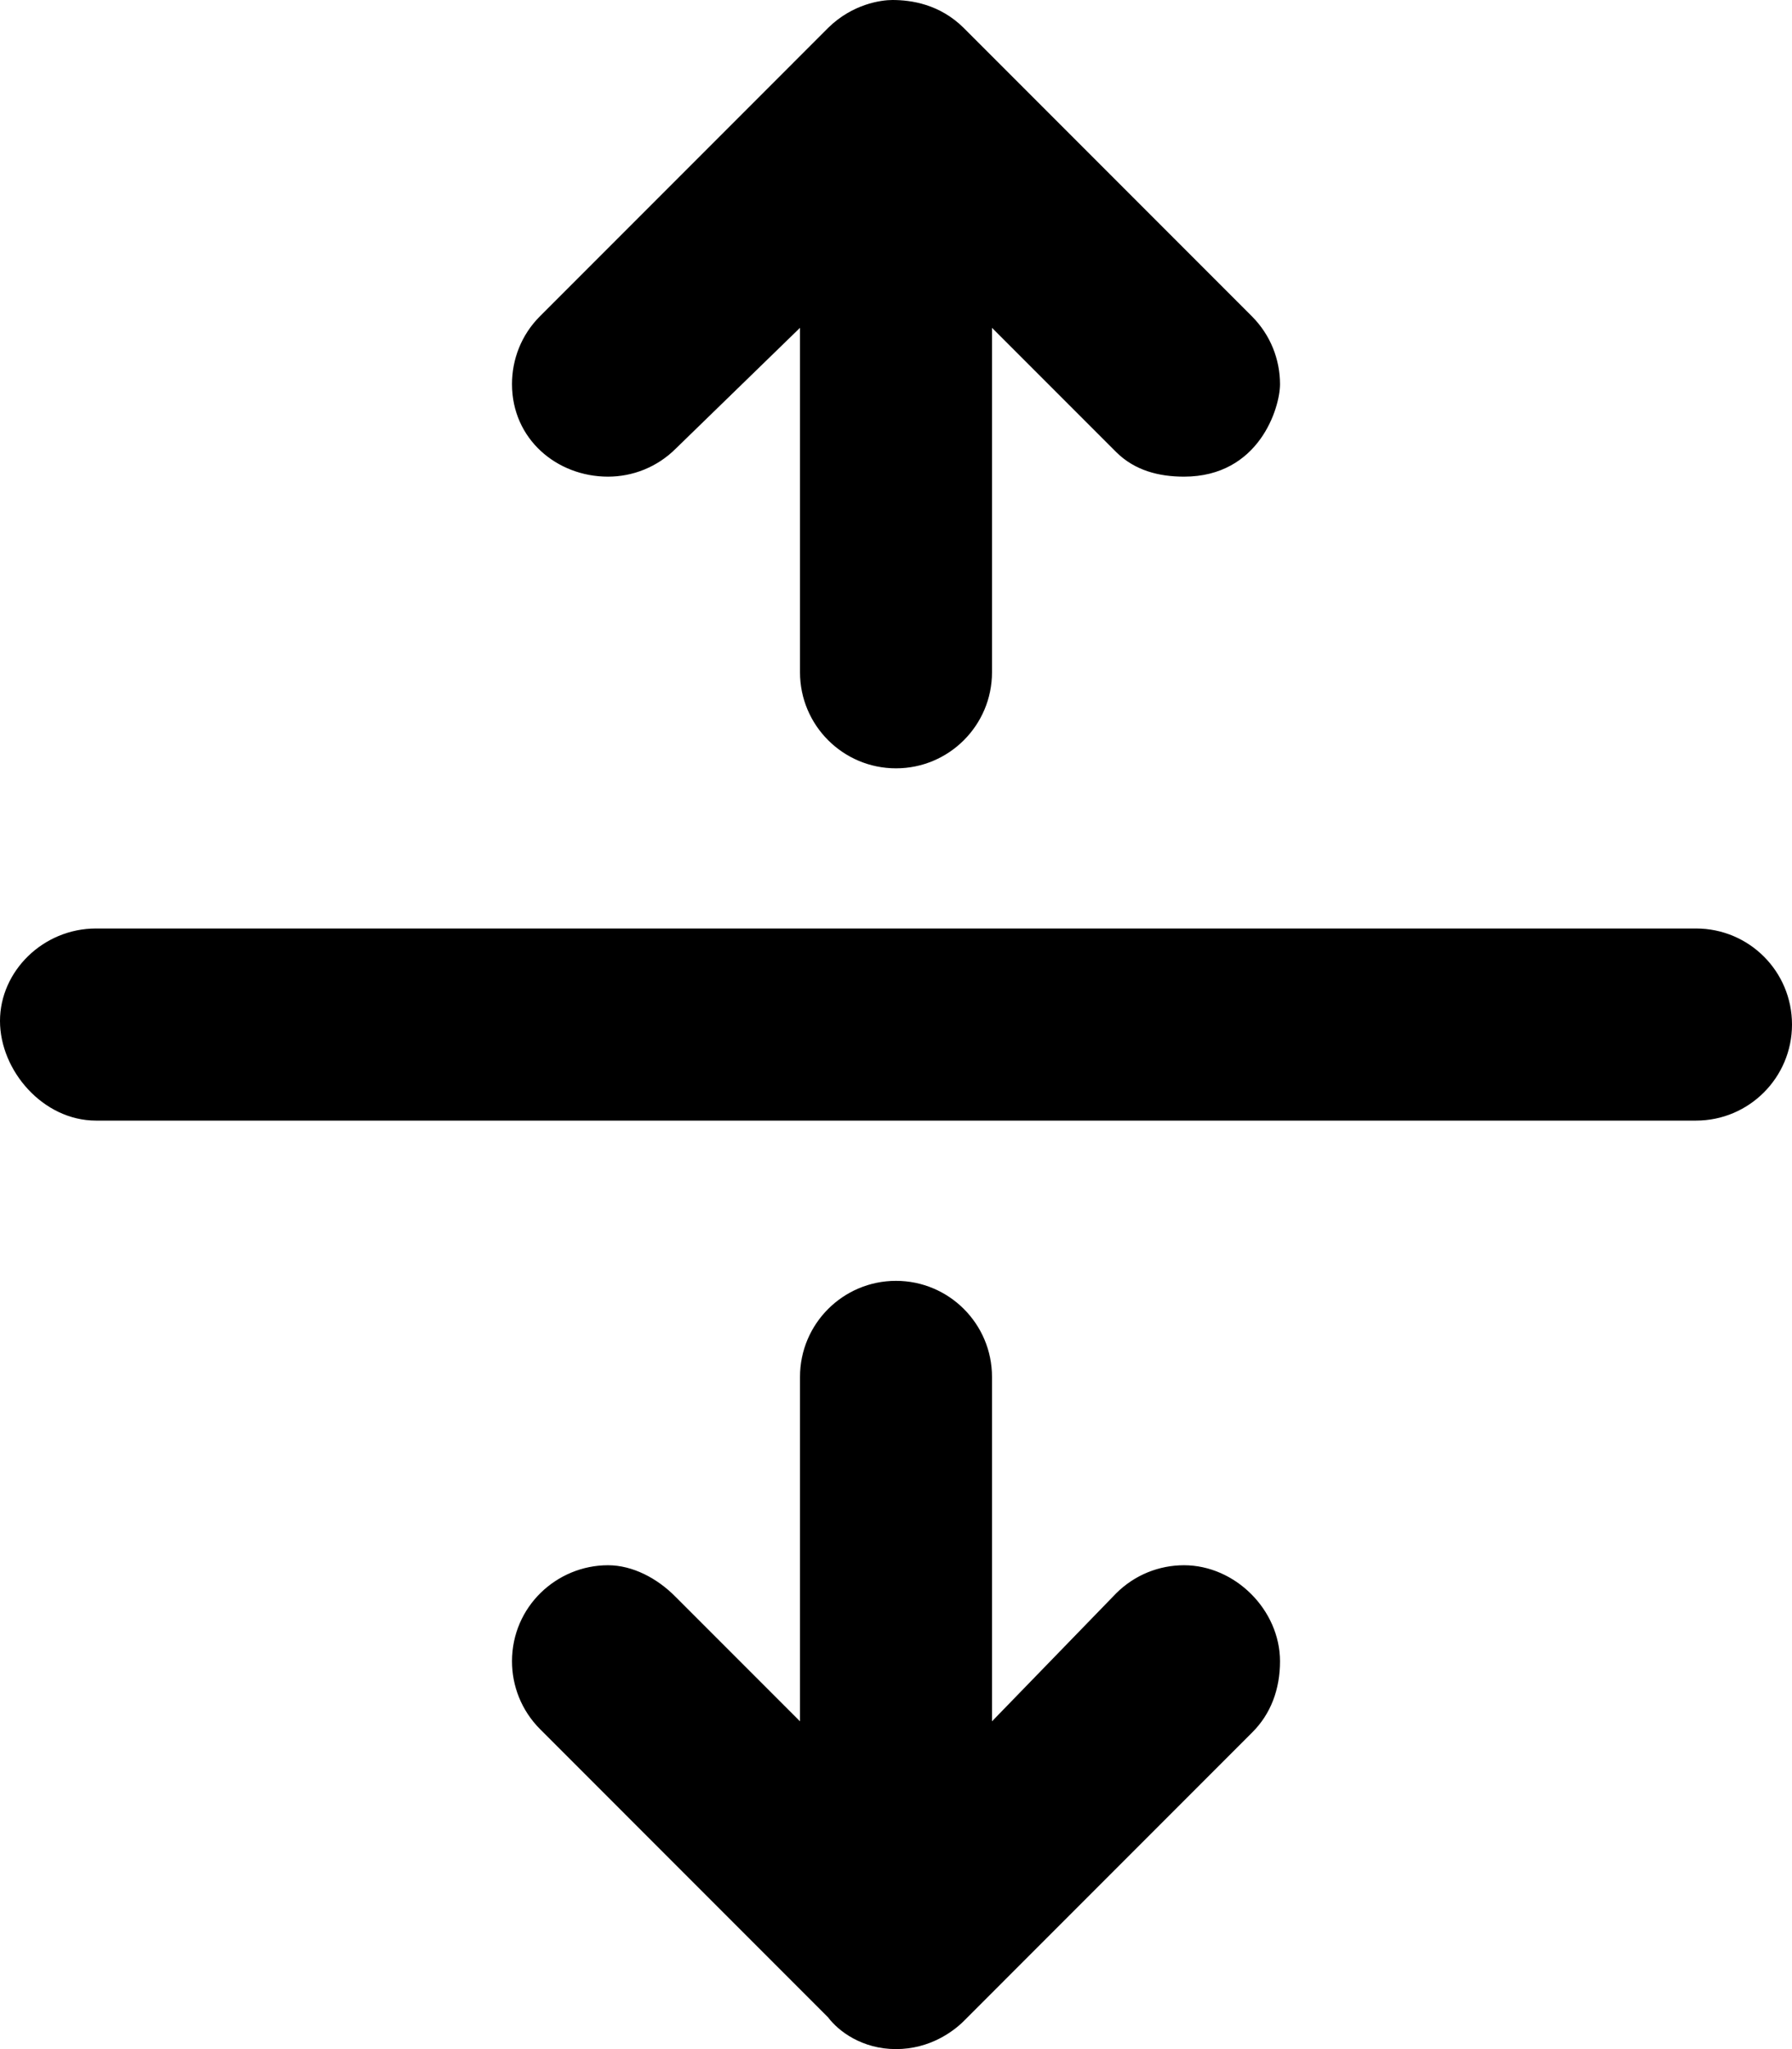 <svg xmlns="http://www.w3.org/2000/svg" viewBox="0 0 448 512"><!--! Font Awesome Pro 6.1.2 by @fontawesome - https://fontawesome.com License - https://fontawesome.com/license (Commercial License) Copyright 2022 Fonticons, Inc. --><path d="M296 391.1c-6.141 0-12.28 2.344-16.97 7.031L248 430.1v-86.06c0-13.25-10.75-24-24-24s-24 10.75-24 24v86.06l-31.03-31.03C164.3 394.3 158.1 391.1 152 391.1c-12.82 0-24 10.33-24 24c0 6.141 2.344 12.28 7.031 16.97l72 72.01C209.6 507.5 215.5 512 224 512s14.4-4.461 16.97-7.031l72-72.01C317.7 428.3 320 422.1 320 415.1C320 402.3 308.8 391.1 296 391.1zM152 119.1c6.141 0 12.28-2.344 16.97-7.031L200 81.91v86.07c0 13.25 10.75 24 24 24s24-10.75 24-24V81.91l31.03 31.03C283.7 117.6 289.8 119.1 296 119.1c18.79 0 24-17.2 24-23.1c0-6.141-2.344-12.28-7.031-16.97l-72-72.01C234.9 .977 227.7 0 223.1 0C220.3 0 213.1 .969 207 7l-72 72.01C130.3 83.7 128 89.84 128 95.98C128 109.7 139.2 119.1 152 119.1zM424 232H24C10.75 232 0 242.7 0 255.1S10.75 280 24 280h400c13.25 0 24-10.76 24-24.01S437.3 232 424 232z"/></svg>